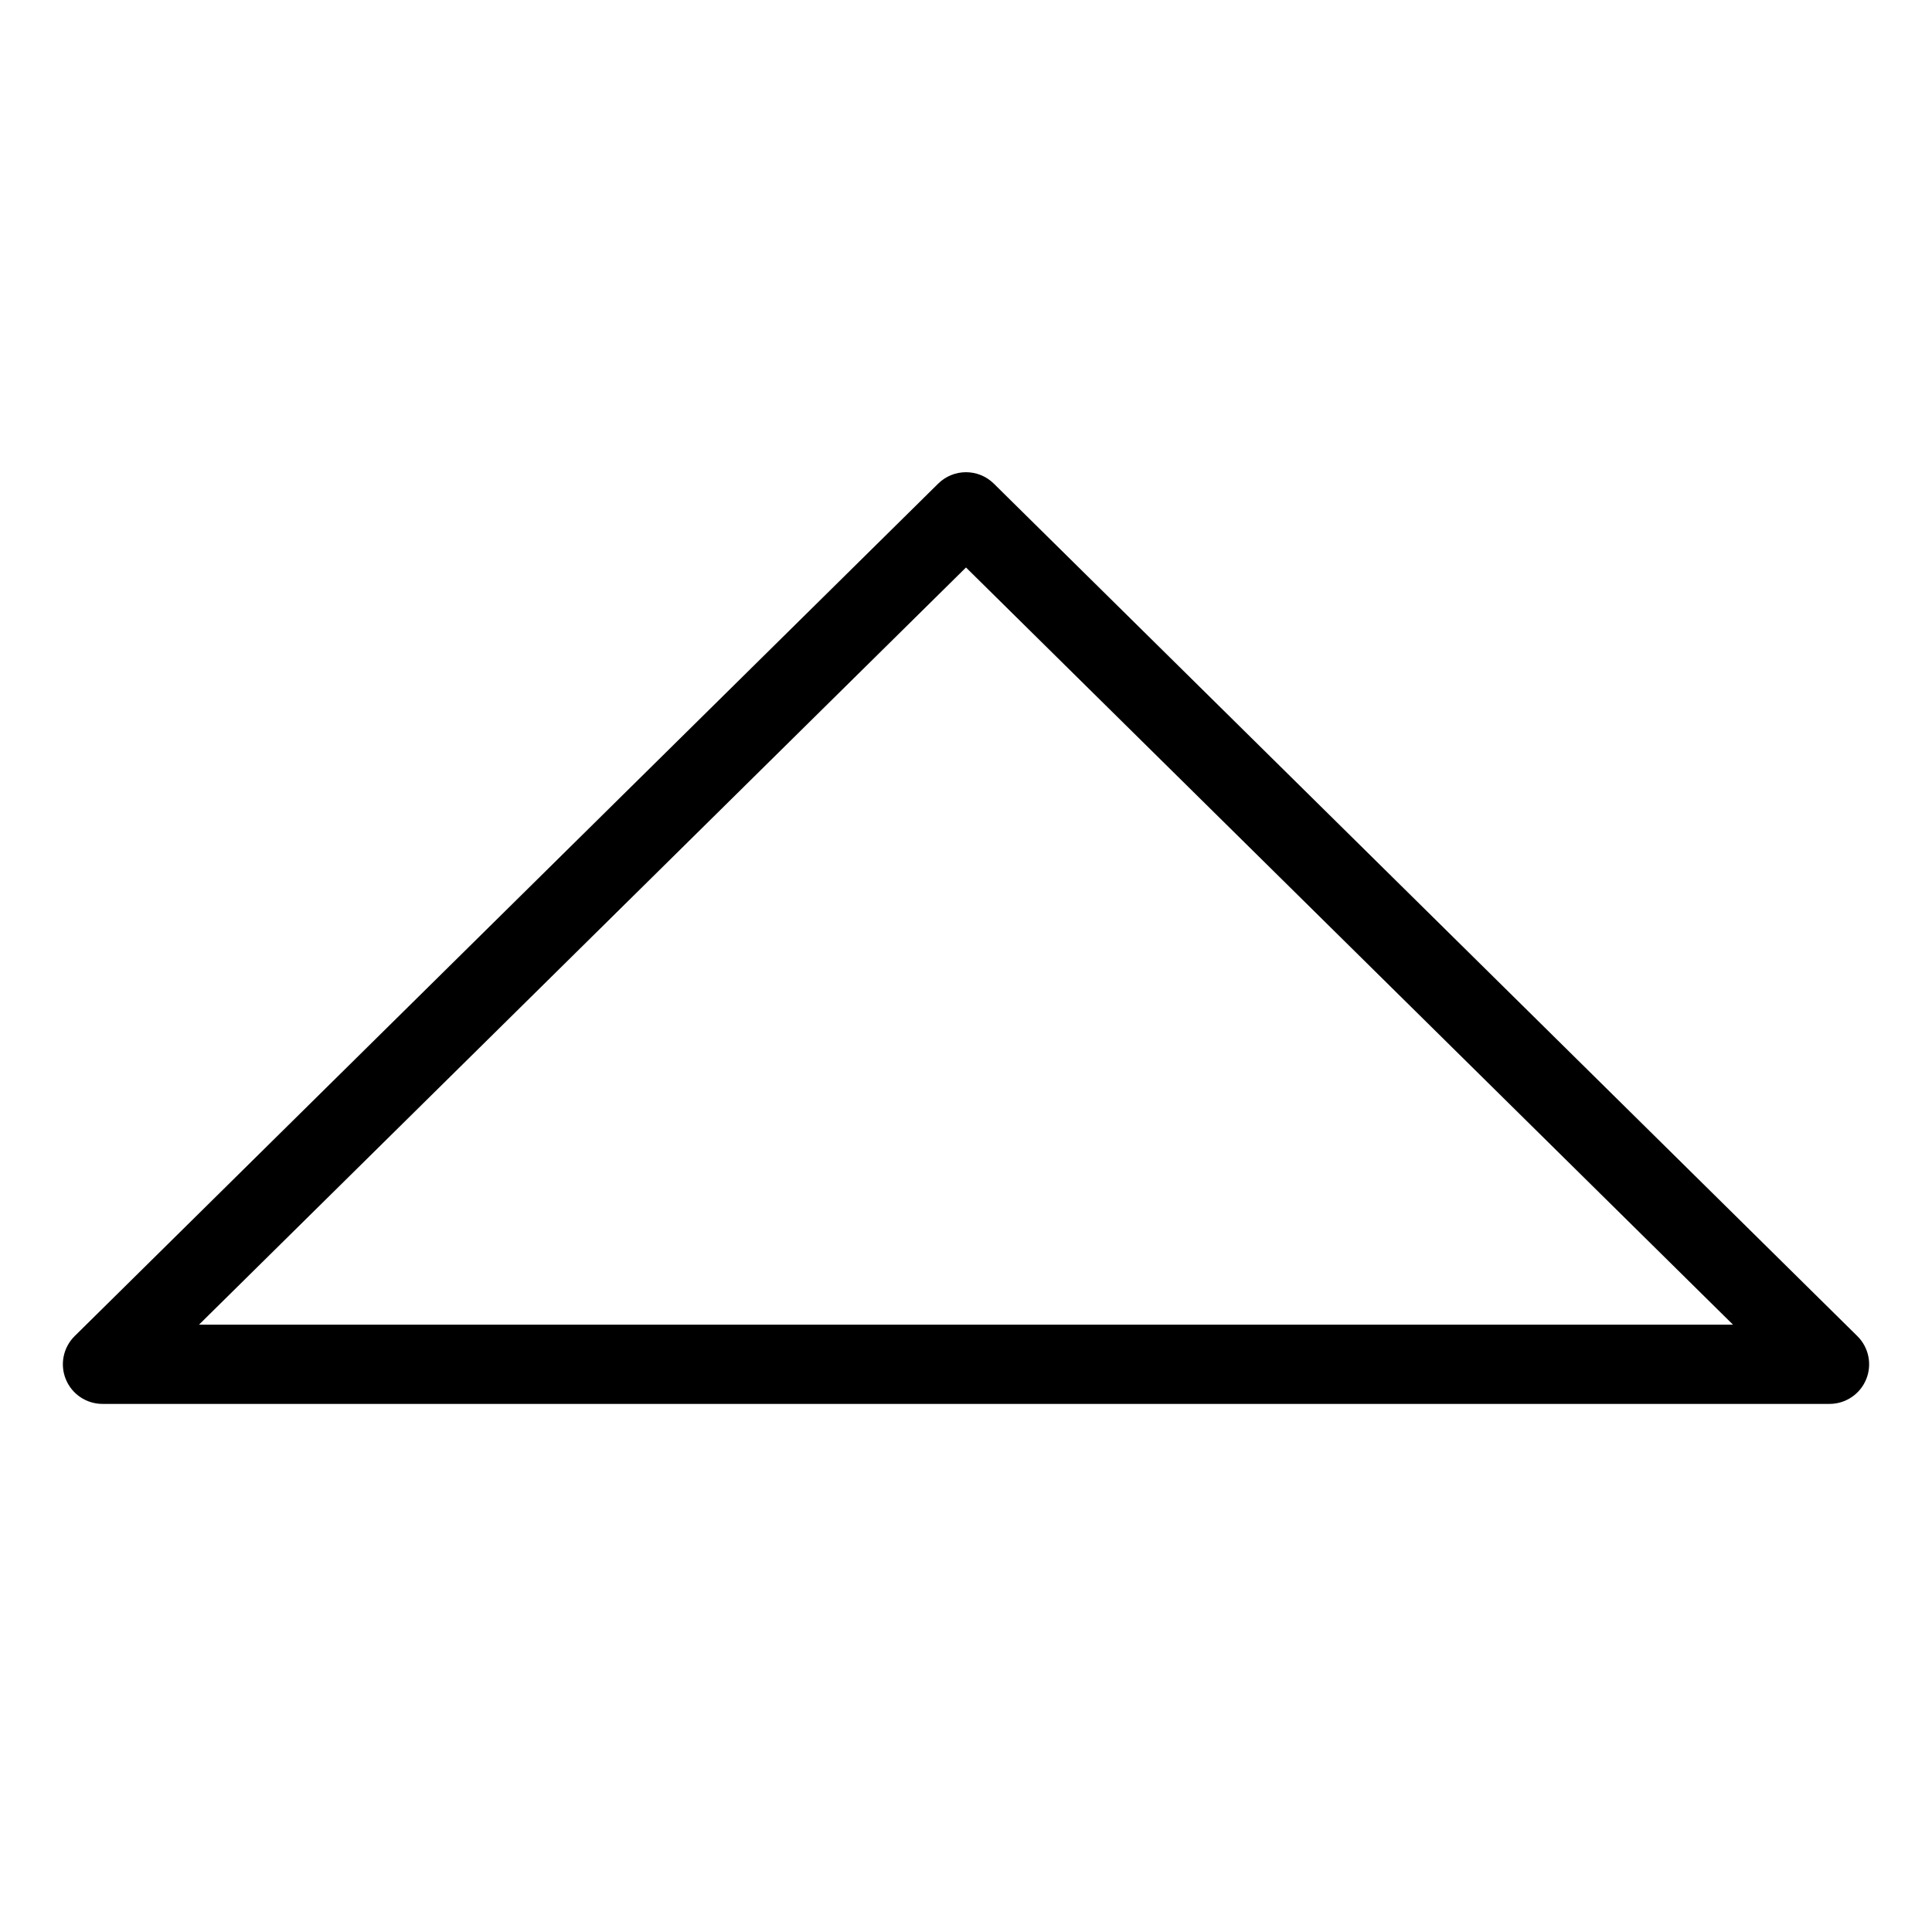 <?xml version="1.0" encoding="UTF-8"?>
<!-- Uploaded to: SVG Repo, www.svgrepo.com, Generator: SVG Repo Mixer Tools -->
<svg fill="#000000" width="800px" height="800px" version="1.1" viewBox="144 144 512 512" xmlns="http://www.w3.org/2000/svg">
 <path d="m628.84 516.05h-457.68c-4.258 0-8.098-2.574-9.711-6.512-1.617-3.941-0.695-8.465 2.336-11.457l228.84-225.91c4.086-4.039 10.66-4.039 14.75 0l228.84 225.91c3.031 2.992 3.957 7.516 2.34 11.457-1.617 3.938-5.457 6.512-9.715 6.512zm-432.11-20.992h406.54l-203.27-200.67z"/>
</svg>
